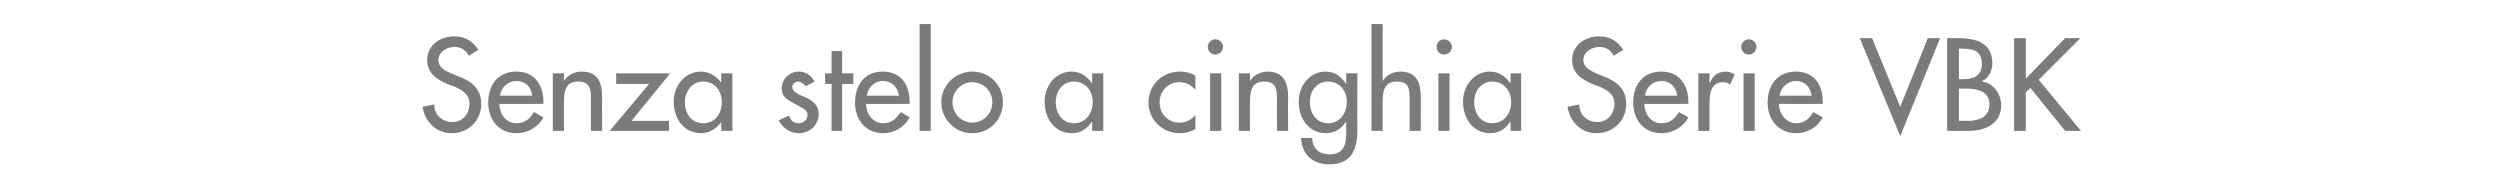 <?xml version="1.0" standalone="no"?><!DOCTYPE svg PUBLIC "-//W3C//DTD SVG 1.1//EN" "http://www.w3.org/Graphics/SVG/1.1/DTD/svg11.dtd"><svg xmlns="http://www.w3.org/2000/svg" version="1.1" width="426px" height="32.7px" viewBox="0 -5 426 32.7" style="top:-5px">  <desc>Senza stelo a cinghia Serie VBK</desc>  <defs/>  <g id="Polygon200497">    <path d="M 79.9 4.5 C 79.3 3.5 78.6 3 77.4 3 C 76.1 3 74.7 3.9 74.7 5.2 C 74.7 6.5 75.9 7.1 76.9 7.5 C 76.9 7.5 78.1 8 78.1 8 C 80.3 8.8 82 10.1 82 12.7 C 82 15.6 79.8 17.7 76.9 17.7 C 74.4 17.7 72.4 15.8 72 13.2 C 72 13.2 74 12.8 74 12.8 C 74 14.6 75.4 15.8 77.1 15.8 C 78.8 15.8 80 14.4 80 12.7 C 80 11 78.7 10.3 77.3 9.7 C 77.3 9.7 76.2 9.3 76.2 9.3 C 74.4 8.5 72.8 7.5 72.8 5.2 C 72.8 2.7 75 1.2 77.4 1.2 C 79.2 1.2 80.6 2 81.5 3.5 C 81.5 3.5 79.9 4.5 79.9 4.5 Z M 85.1 12.7 C 85.1 14.4 86.2 16 88 16 C 89.5 16 90.3 15.2 91 14.1 C 91 14.1 92.6 15 92.6 15 C 91.7 16.7 89.9 17.7 88 17.7 C 85 17.7 83.2 15.4 83.2 12.5 C 83.2 9.5 84.8 7.2 88 7.2 C 91.1 7.2 92.6 9.5 92.6 12.4 C 92.57 12.43 92.6 12.7 92.6 12.7 C 92.6 12.7 85.08 12.73 85.1 12.7 Z M 90.7 11.3 C 90.5 9.8 89.5 8.8 88 8.8 C 86.5 8.8 85.4 9.9 85.2 11.3 C 85.2 11.3 90.7 11.3 90.7 11.3 Z M 96.1 8.8 C 96.1 8.8 96.12 8.82 96.1 8.8 C 96.7 7.8 97.9 7.2 99.1 7.2 C 101.9 7.2 102.6 9.1 102.6 11.5 C 102.57 11.47 102.6 17.3 102.6 17.3 L 100.7 17.3 C 100.7 17.3 100.68 11.7 100.7 11.7 C 100.7 10 100.4 8.9 98.5 8.9 C 96.1 8.9 96.1 11 96.1 12.8 C 96.08 12.81 96.1 17.3 96.1 17.3 L 94.2 17.3 L 94.2 7.5 L 96.1 7.5 L 96.1 8.8 Z M 114 15.6 L 114 17.3 L 103.9 17.3 L 110.6 9.3 L 105 9.3 L 105 7.5 L 114.2 7.5 L 107.6 15.6 L 114 15.6 Z M 123 12.4 C 123 10.5 121.8 8.9 119.8 8.9 C 117.9 8.9 116.7 10.6 116.7 12.4 C 116.7 14.3 117.8 16 119.8 16 C 121.9 16 123 14.3 123 12.4 Z M 124.8 17.3 L 122.9 17.3 L 122.9 15.8 C 122.9 15.8 122.86 15.79 122.9 15.8 C 122.1 16.9 120.9 17.7 119.5 17.7 C 116.5 17.7 114.8 15.2 114.8 12.3 C 114.8 9.7 116.6 7.2 119.5 7.2 C 120.9 7.2 122.1 8 122.9 9.1 C 122.86 9.13 122.9 9.1 122.9 9.1 L 122.9 7.5 L 124.8 7.5 L 124.8 17.3 Z M 137.3 9.7 C 137 9.3 136.5 8.9 136 8.9 C 135.5 8.9 135 9.3 135 9.8 C 135 10.7 136.1 11.1 137.3 11.6 C 138.4 12.1 139.5 12.9 139.5 14.4 C 139.5 16.3 138 17.7 136.1 17.7 C 134.7 17.7 133.3 16.8 132.7 15.5 C 132.7 15.5 134.4 14.7 134.4 14.7 C 134.8 15.5 135.2 16 136.1 16 C 136.9 16 137.6 15.4 137.6 14.6 C 137.6 14.1 137.4 13.8 136.9 13.5 C 136.9 13.5 135.1 12.5 135.1 12.5 C 134 11.9 133.2 11.4 133.2 10.1 C 133.2 8.5 134.5 7.2 136.1 7.2 C 137.3 7.2 138.3 7.9 138.8 8.9 C 138.8 8.9 137.3 9.7 137.3 9.7 Z M 143.5 17.3 L 141.7 17.3 L 141.7 9.3 L 140.6 9.3 L 140.6 7.5 L 141.7 7.5 L 141.7 3.7 L 143.5 3.7 L 143.5 7.5 L 145.4 7.5 L 145.4 9.3 L 143.5 9.3 L 143.5 17.3 Z M 147.6 12.7 C 147.6 14.4 148.7 16 150.5 16 C 152 16 152.7 15.2 153.5 14.1 C 153.5 14.1 155 15 155 15 C 154.1 16.7 152.4 17.7 150.5 17.7 C 147.5 17.7 145.7 15.4 145.7 12.5 C 145.7 9.5 147.3 7.2 150.4 7.2 C 153.6 7.2 155 9.5 155 12.4 C 155.05 12.43 155 12.7 155 12.7 C 155 12.7 147.55 12.73 147.6 12.7 Z M 153.2 11.3 C 152.9 9.8 152 8.8 150.4 8.8 C 149 8.8 147.9 9.9 147.7 11.3 C 147.7 11.3 153.2 11.3 153.2 11.3 Z M 158.6 17.3 L 156.7 17.3 L 156.7 -0.9 L 158.6 -0.9 L 158.6 17.3 Z M 170.9 12.4 C 170.9 15.4 168.6 17.7 165.7 17.7 C 162.8 17.7 160.4 15.4 160.4 12.4 C 160.4 9.5 162.8 7.2 165.7 7.2 C 168.6 7.2 170.9 9.5 170.9 12.4 Z M 162.3 12.4 C 162.3 14.3 163.8 15.9 165.7 15.9 C 167.6 15.9 169.1 14.3 169.1 12.4 C 169.1 10.6 167.6 9 165.7 9 C 163.8 9 162.3 10.6 162.3 12.4 Z M 186.2 12.4 C 186.2 10.5 185 8.9 183 8.9 C 181 8.9 179.9 10.6 179.9 12.4 C 179.9 14.3 181 16 183 16 C 185 16 186.2 14.3 186.2 12.4 Z M 188 17.3 L 186.1 17.3 L 186.1 15.8 C 186.1 15.8 186.02 15.79 186 15.8 C 185.3 16.9 184.1 17.7 182.7 17.7 C 179.7 17.7 178 15.2 178 12.3 C 178 9.7 179.8 7.2 182.6 7.2 C 184.1 7.2 185.2 8 186 9.1 C 186.02 9.13 186.1 9.1 186.1 9.1 L 186.1 7.5 L 188 7.5 L 188 17.3 Z M 203.7 10.3 C 202.9 9.4 202 9 200.9 9 C 199 9 197.6 10.6 197.6 12.4 C 197.6 14.4 199 15.9 201 15.9 C 202.1 15.9 203 15.4 203.7 14.6 C 203.7 14.6 203.7 17 203.7 17 C 202.8 17.5 202 17.7 201 17.7 C 198.1 17.7 195.7 15.4 195.7 12.5 C 195.7 9.4 198.1 7.2 201.1 7.2 C 202 7.2 202.9 7.4 203.7 7.9 C 203.7 7.9 203.7 10.3 203.7 10.3 Z M 208.1 17.3 L 206.2 17.3 L 206.2 7.5 L 208.1 7.5 L 208.1 17.3 Z M 208.4 3 C 208.4 3.7 207.8 4.3 207.1 4.3 C 206.4 4.3 205.8 3.7 205.8 3 C 205.8 2.3 206.4 1.7 207.1 1.7 C 207.8 1.7 208.4 2.3 208.4 3 Z M 213 8.8 C 213 8.8 213.01 8.82 213 8.8 C 213.6 7.8 214.8 7.2 216 7.2 C 218.7 7.2 219.5 9.1 219.5 11.5 C 219.45 11.47 219.5 17.3 219.5 17.3 L 217.6 17.3 C 217.6 17.3 217.56 11.7 217.6 11.7 C 217.6 10 217.3 8.9 215.4 8.9 C 213 8.9 213 11 213 12.8 C 212.96 12.81 213 17.3 213 17.3 L 211.1 17.3 L 211.1 7.5 L 213 7.5 L 213 8.8 Z M 229.5 12.4 C 229.5 10.5 228.3 8.9 226.3 8.9 C 224.3 8.9 223.2 10.6 223.2 12.4 C 223.2 14.3 224.3 16 226.3 16 C 228.3 16 229.5 14.3 229.5 12.4 Z M 231.3 17.1 C 231.3 20.5 230.3 23 226.5 23 C 223.7 23 221.8 21.3 221.7 18.5 C 221.7 18.5 223.6 18.5 223.6 18.5 C 223.6 20.3 224.8 21.3 226.6 21.3 C 228.9 21.3 229.4 19.7 229.4 17.7 C 229.37 17.66 229.4 15.8 229.4 15.8 C 229.4 15.8 229.32 15.79 229.3 15.8 C 228.6 16.9 227.4 17.7 226 17.7 C 223 17.7 221.3 15.2 221.3 12.3 C 221.3 9.7 223.1 7.2 225.9 7.2 C 227.4 7.2 228.5 8 229.3 9.2 C 229.32 9.18 229.4 9.2 229.4 9.2 L 229.4 7.5 L 231.3 7.5 C 231.3 7.5 231.26 17.14 231.3 17.1 Z M 235.6 -0.9 L 235.6 8.8 C 235.6 8.8 235.64 8.82 235.6 8.8 C 236.2 7.8 237.4 7.2 238.6 7.2 C 241.4 7.2 242.1 9.1 242.1 11.5 C 242.09 11.47 242.1 17.3 242.1 17.3 L 240.2 17.3 C 240.2 17.3 240.2 11.7 240.2 11.7 C 240.2 10 240 8.9 238 8.9 C 235.6 8.9 235.6 11 235.6 12.8 C 235.6 12.81 235.6 17.3 235.6 17.3 L 233.7 17.3 L 233.7 -0.9 L 235.6 -0.9 Z M 247 17.3 L 245.1 17.3 L 245.1 7.5 L 247 7.5 L 247 17.3 Z M 247.4 3 C 247.4 3.7 246.8 4.3 246.1 4.3 C 245.3 4.3 244.8 3.7 244.8 3 C 244.8 2.3 245.3 1.7 246.1 1.7 C 246.8 1.7 247.4 2.3 247.4 3 Z M 257.5 12.4 C 257.5 10.5 256.3 8.9 254.3 8.9 C 252.3 8.9 251.2 10.6 251.2 12.4 C 251.2 14.3 252.3 16 254.3 16 C 256.3 16 257.5 14.3 257.5 12.4 Z M 259.2 17.3 L 257.4 17.3 L 257.4 15.8 C 257.4 15.8 257.32 15.79 257.3 15.8 C 256.6 16.9 255.4 17.7 254 17.7 C 251 17.7 249.3 15.2 249.3 12.3 C 249.3 9.7 251.1 7.2 253.9 7.2 C 255.4 7.2 256.5 8 257.3 9.1 C 257.32 9.13 257.4 9.1 257.4 9.1 L 257.4 7.5 L 259.2 7.5 L 259.2 17.3 Z M 275 4.5 C 274.4 3.5 273.7 3 272.5 3 C 271.2 3 269.8 3.9 269.8 5.2 C 269.8 6.5 271.1 7.1 272 7.5 C 272 7.5 273.2 8 273.2 8 C 275.4 8.8 277.1 10.1 277.1 12.7 C 277.1 15.6 274.9 17.7 272 17.7 C 269.5 17.7 267.5 15.8 267.1 13.2 C 267.1 13.2 269.1 12.8 269.1 12.8 C 269.1 14.6 270.5 15.8 272.2 15.8 C 273.9 15.8 275.1 14.4 275.1 12.7 C 275.1 11 273.8 10.3 272.4 9.7 C 272.4 9.7 271.3 9.3 271.3 9.3 C 269.5 8.5 267.9 7.5 267.9 5.2 C 267.9 2.7 270.1 1.2 272.5 1.2 C 274.3 1.2 275.7 2 276.6 3.5 C 276.6 3.5 275 4.5 275 4.5 Z M 280.2 12.7 C 280.2 14.4 281.3 16 283.1 16 C 284.6 16 285.4 15.2 286.1 14.1 C 286.1 14.1 287.7 15 287.7 15 C 286.8 16.7 285 17.7 283.1 17.7 C 280.1 17.7 278.3 15.4 278.3 12.5 C 278.3 9.5 279.9 7.2 283.1 7.2 C 286.2 7.2 287.7 9.5 287.7 12.4 C 287.68 12.43 287.7 12.7 287.7 12.7 C 287.7 12.7 280.18 12.73 280.2 12.7 Z M 285.8 11.3 C 285.6 9.8 284.6 8.8 283.1 8.8 C 281.6 8.8 280.5 9.9 280.3 11.3 C 280.3 11.3 285.8 11.3 285.8 11.3 Z M 291.3 9.1 C 291.3 9.1 291.38 9.09 291.4 9.1 C 291.8 7.9 292.8 7.2 294.1 7.2 C 294.6 7.2 295.2 7.4 295.6 7.7 C 295.6 7.7 294.8 9.4 294.8 9.4 C 294.4 9.1 294 9 293.6 9 C 291.6 9 291.3 10.9 291.3 12.5 C 291.31 12.49 291.3 17.3 291.3 17.3 L 289.4 17.3 L 289.4 7.5 L 291.3 7.5 L 291.3 9.1 Z M 299 17.3 L 297.1 17.3 L 297.1 7.5 L 299 7.5 L 299 17.3 Z M 299.3 3 C 299.3 3.7 298.7 4.3 298 4.3 C 297.3 4.3 296.7 3.7 296.7 3 C 296.7 2.3 297.3 1.7 298 1.7 C 298.7 1.7 299.3 2.3 299.3 3 Z M 303.1 12.7 C 303.2 14.4 304.3 16 306.1 16 C 307.5 16 308.3 15.2 309 14.1 C 309 14.1 310.6 15 310.6 15 C 309.7 16.7 308 17.7 306.1 17.7 C 303.1 17.7 301.2 15.4 301.2 12.5 C 301.2 9.5 302.9 7.2 306 7.2 C 309.2 7.2 310.6 9.5 310.6 12.4 C 310.63 12.43 310.6 12.7 310.6 12.7 C 310.6 12.7 303.14 12.73 303.1 12.7 Z M 308.7 11.3 C 308.5 9.8 307.5 8.8 306 8.8 C 304.6 8.8 303.5 9.9 303.2 11.3 C 303.2 11.3 308.7 11.3 308.7 11.3 Z M 323.8 13.2 L 328.5 1.5 L 330.6 1.5 L 323.8 18.2 L 316.9 1.5 L 319 1.5 L 323.8 13.2 Z M 333.8 8.5 C 333.8 8.5 334.28 8.5 334.3 8.5 C 336.1 8.5 337.7 8.1 337.7 5.9 C 337.7 3.6 336.2 3.3 334.3 3.3 C 334.32 3.25 333.8 3.3 333.8 3.3 L 333.8 8.5 Z M 333.8 15.6 C 333.8 15.6 335.29 15.56 335.3 15.6 C 337.1 15.6 339 15 339 12.8 C 339 10.5 336.8 10.1 335 10.1 C 334.99 10.08 333.8 10.1 333.8 10.1 L 333.8 15.6 Z M 331.8 1.5 C 331.8 1.5 333.73 1.49 333.7 1.5 C 336.7 1.5 339.5 2.3 339.5 5.8 C 339.5 7 338.9 8.3 337.8 8.8 C 337.8 8.8 337.8 8.9 337.8 8.9 C 339.7 9.2 341 11 341 12.9 C 341 16.1 338.3 17.3 335.5 17.3 C 335.5 17.32 331.8 17.3 331.8 17.3 L 331.8 1.5 Z M 351.9 1.5 L 354.5 1.5 L 347.4 8.6 L 354.6 17.3 L 351.9 17.3 L 346 10 L 345.2 10.7 L 345.2 17.3 L 343.2 17.3 L 343.2 1.5 L 345.2 1.5 L 345.2 8.4 L 351.9 1.5 Z " stroke="none" fill="#7b7b7a"/>  </g></svg>